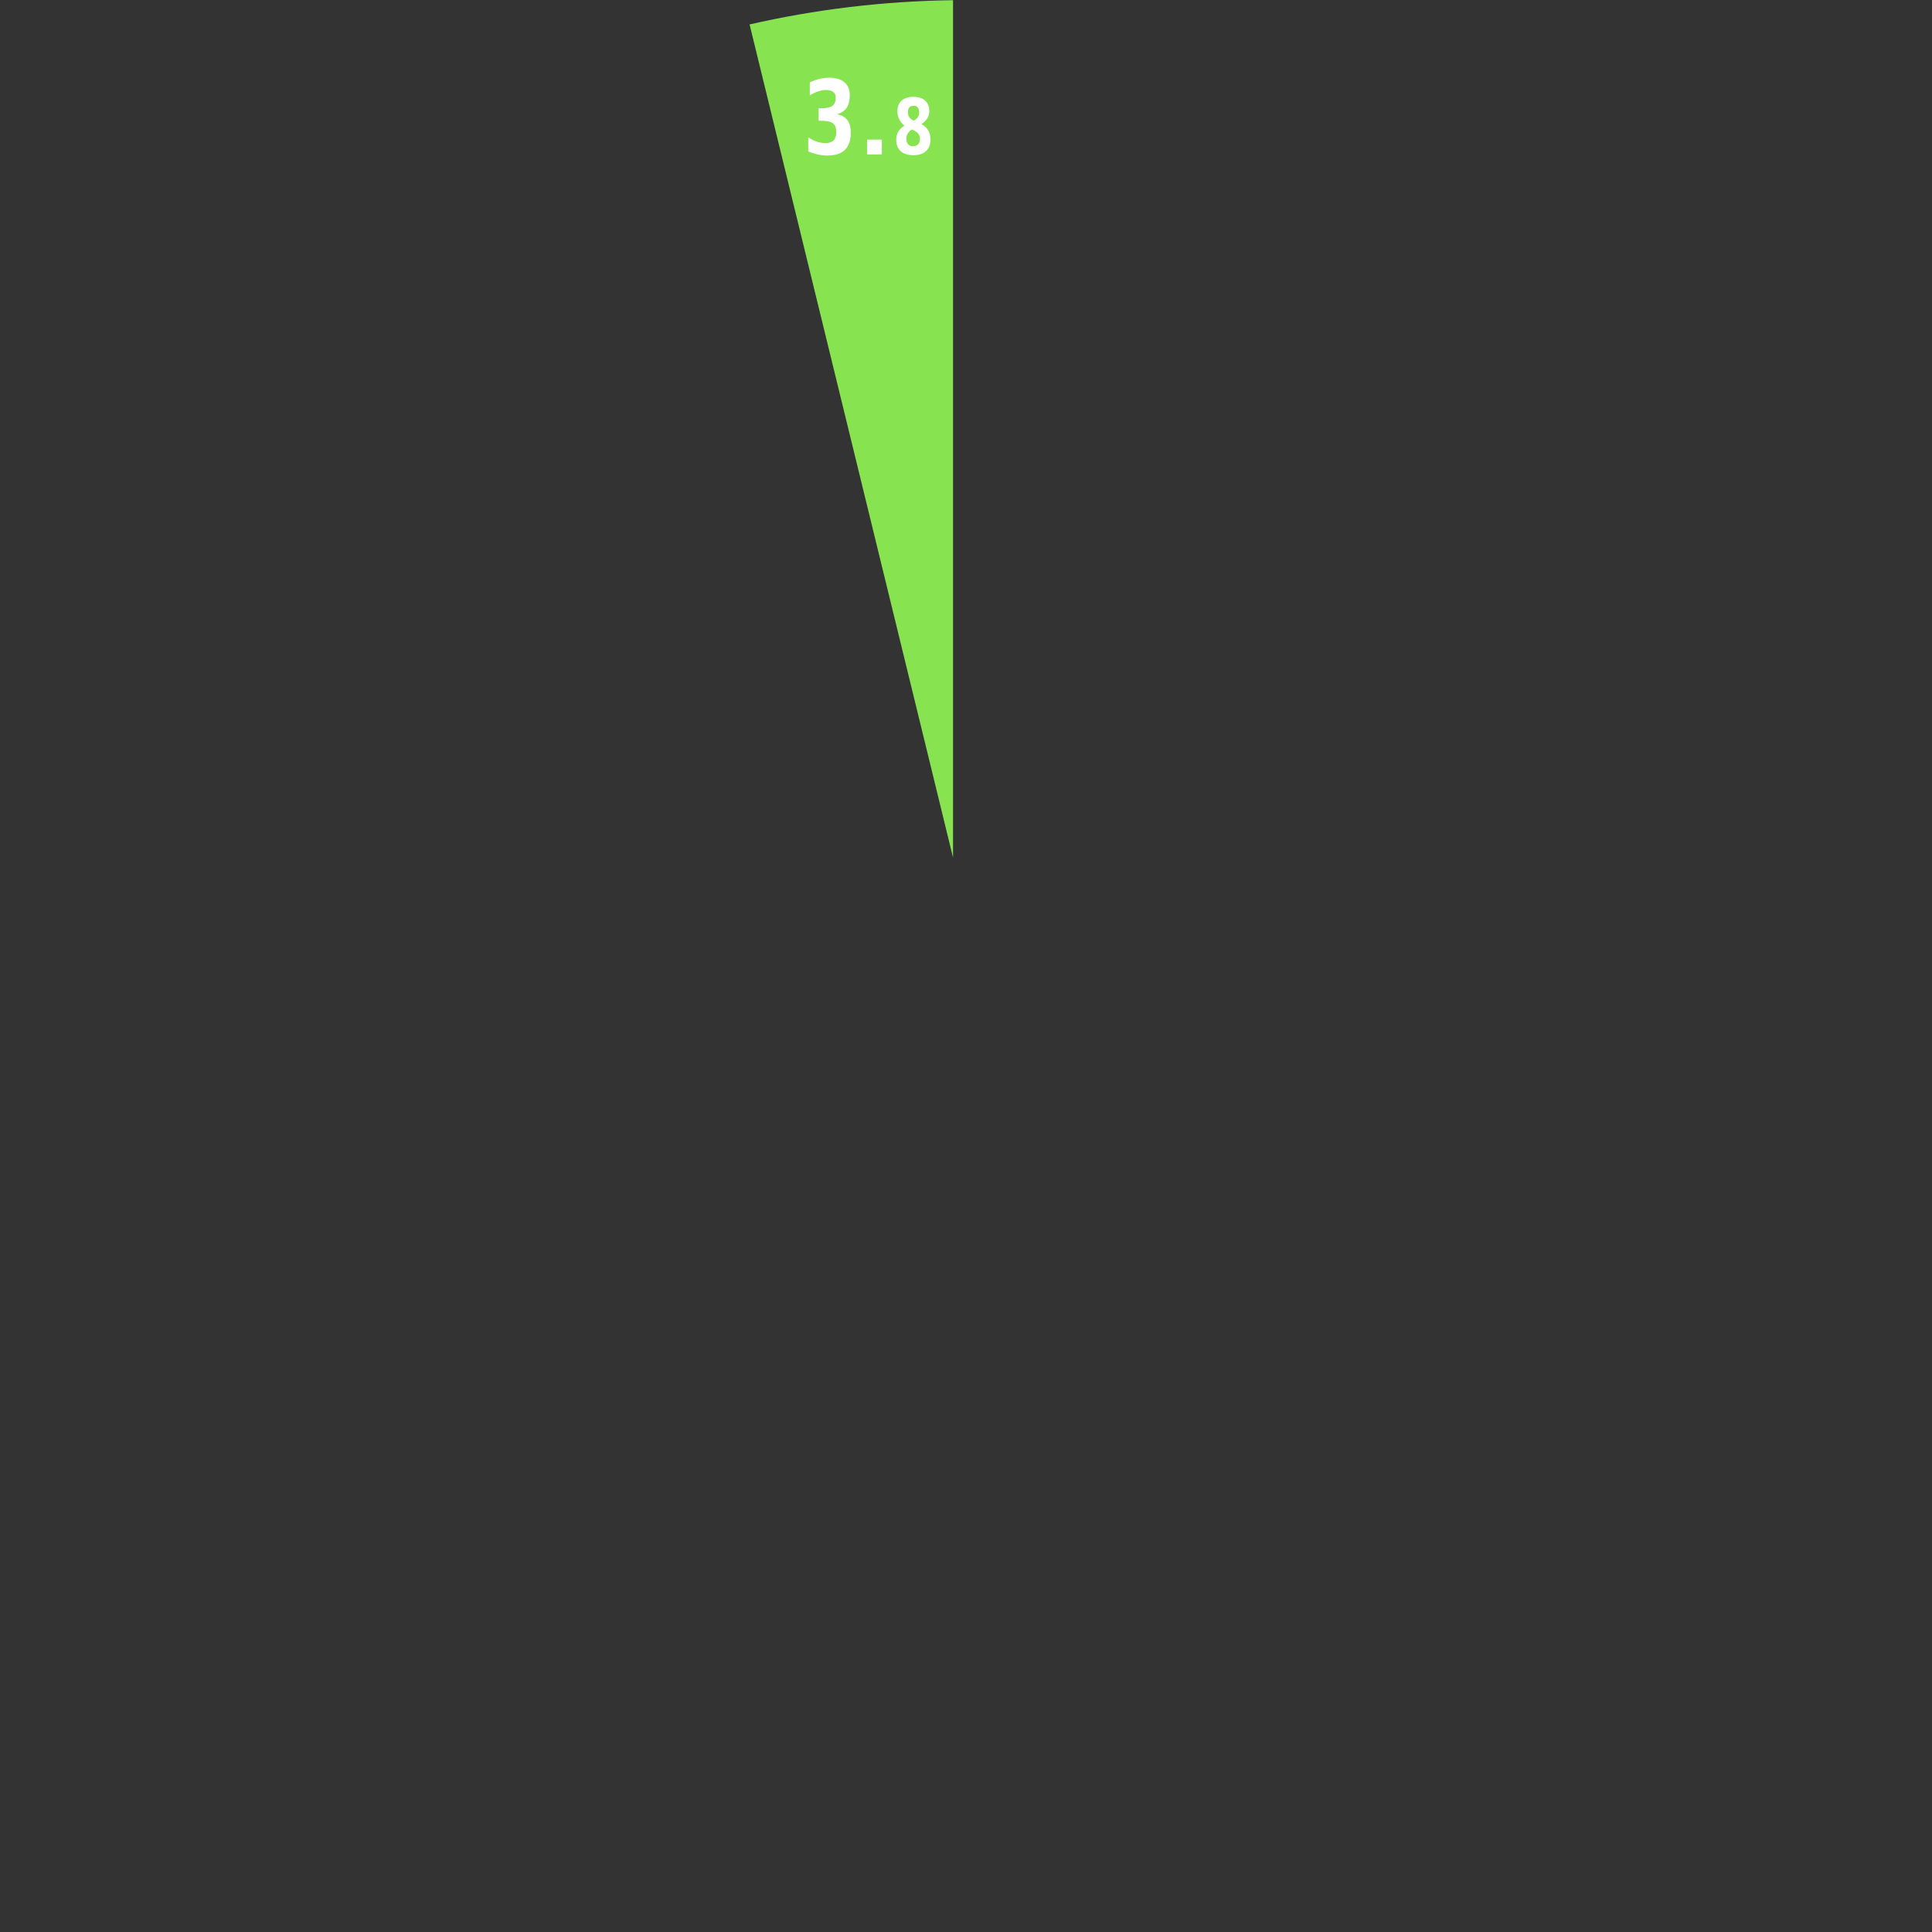 <?xml version="1.0" encoding="UTF-8"?>
<svg id="_レイヤー_1" data-name="レイヤー_1" xmlns="http://www.w3.org/2000/svg" viewBox="0 0 298 298">
  <rect x="0" y="0" width="298" height="298" fill="#333333" stroke="none"/>
  <defs>
    <style>
      .cls-1 {
        fill: #fff;
      }

      .cls-2 {
        fill: #87e450;
      }
    </style>
  </defs>
  <path class="cls-2" d="M147,.03c-10.78.14-21.28,1.43-31.38,3.74l31.38,128.51V.03Z"/>
  <g>
    <path class="cls-1" d="M127.79,11.98c1.09,0,1.91.23,2.46.7.55.47.82,1.14.82,2.02,0,.8-.16,1.43-.46,1.9-.31.46-.79.8-1.46,1.02v.02c1.39.25,2.08,1.19,2.08,2.83,0,2.35-1.2,3.52-3.6,3.52-.99,0-1.98-.21-2.96-.64v-2.16c.9.59,1.78.88,2.64.88,1.12,0,1.68-.56,1.68-1.68,0-.65-.17-1.11-.51-1.37-.34-.26-.97-.39-1.89-.39h-.32v-1.92h.32c.85,0,1.45-.13,1.8-.38s.52-.69.52-1.3c0-.36-.13-.65-.39-.85-.26-.2-.64-.3-1.13-.3-.74,0-1.56.28-2.48.83v-2c1-.48,1.96-.72,2.88-.72Z"/>
    <path class="cls-1" d="M133.74,23.82v-2.28h2.28v2.28h-2.28Z"/>
    <path class="cls-1" d="M140.88,23.94c-.84,0-1.49-.21-1.95-.62s-.69-1.01-.69-1.78c0-.93.42-1.64,1.26-2.15v-.02c-.34-.25-.6-.57-.79-.96-.19-.39-.29-.81-.29-1.25,0-.7.21-1.24.64-1.63.43-.39,1.03-.59,1.82-.59s1.39.19,1.82.58c.43.39.64.93.64,1.64,0,.78-.4,1.44-1.2,1.97v.02c.92.5,1.38,1.29,1.38,2.39,0,.77-.23,1.36-.7,1.78-.46.42-1.11.62-1.94.62ZM140.78,22.56c.74,0,1.12-.4,1.12-1.2,0-.6-.41-1.06-1.24-1.38-.26.14-.47.33-.63.58-.16.25-.23.52-.23.8,0,.38.09.68.27.89.18.21.42.31.71.31ZM140.97,16.32c-.33,0-.57.08-.71.25s-.22.42-.22.77c0,.59.3,1.01.9,1.26.26-.13.47-.3.62-.52.15-.22.22-.47.22-.74,0-.32-.07-.57-.21-.75-.14-.18-.34-.27-.59-.27Z"/>
  </g>
</svg>